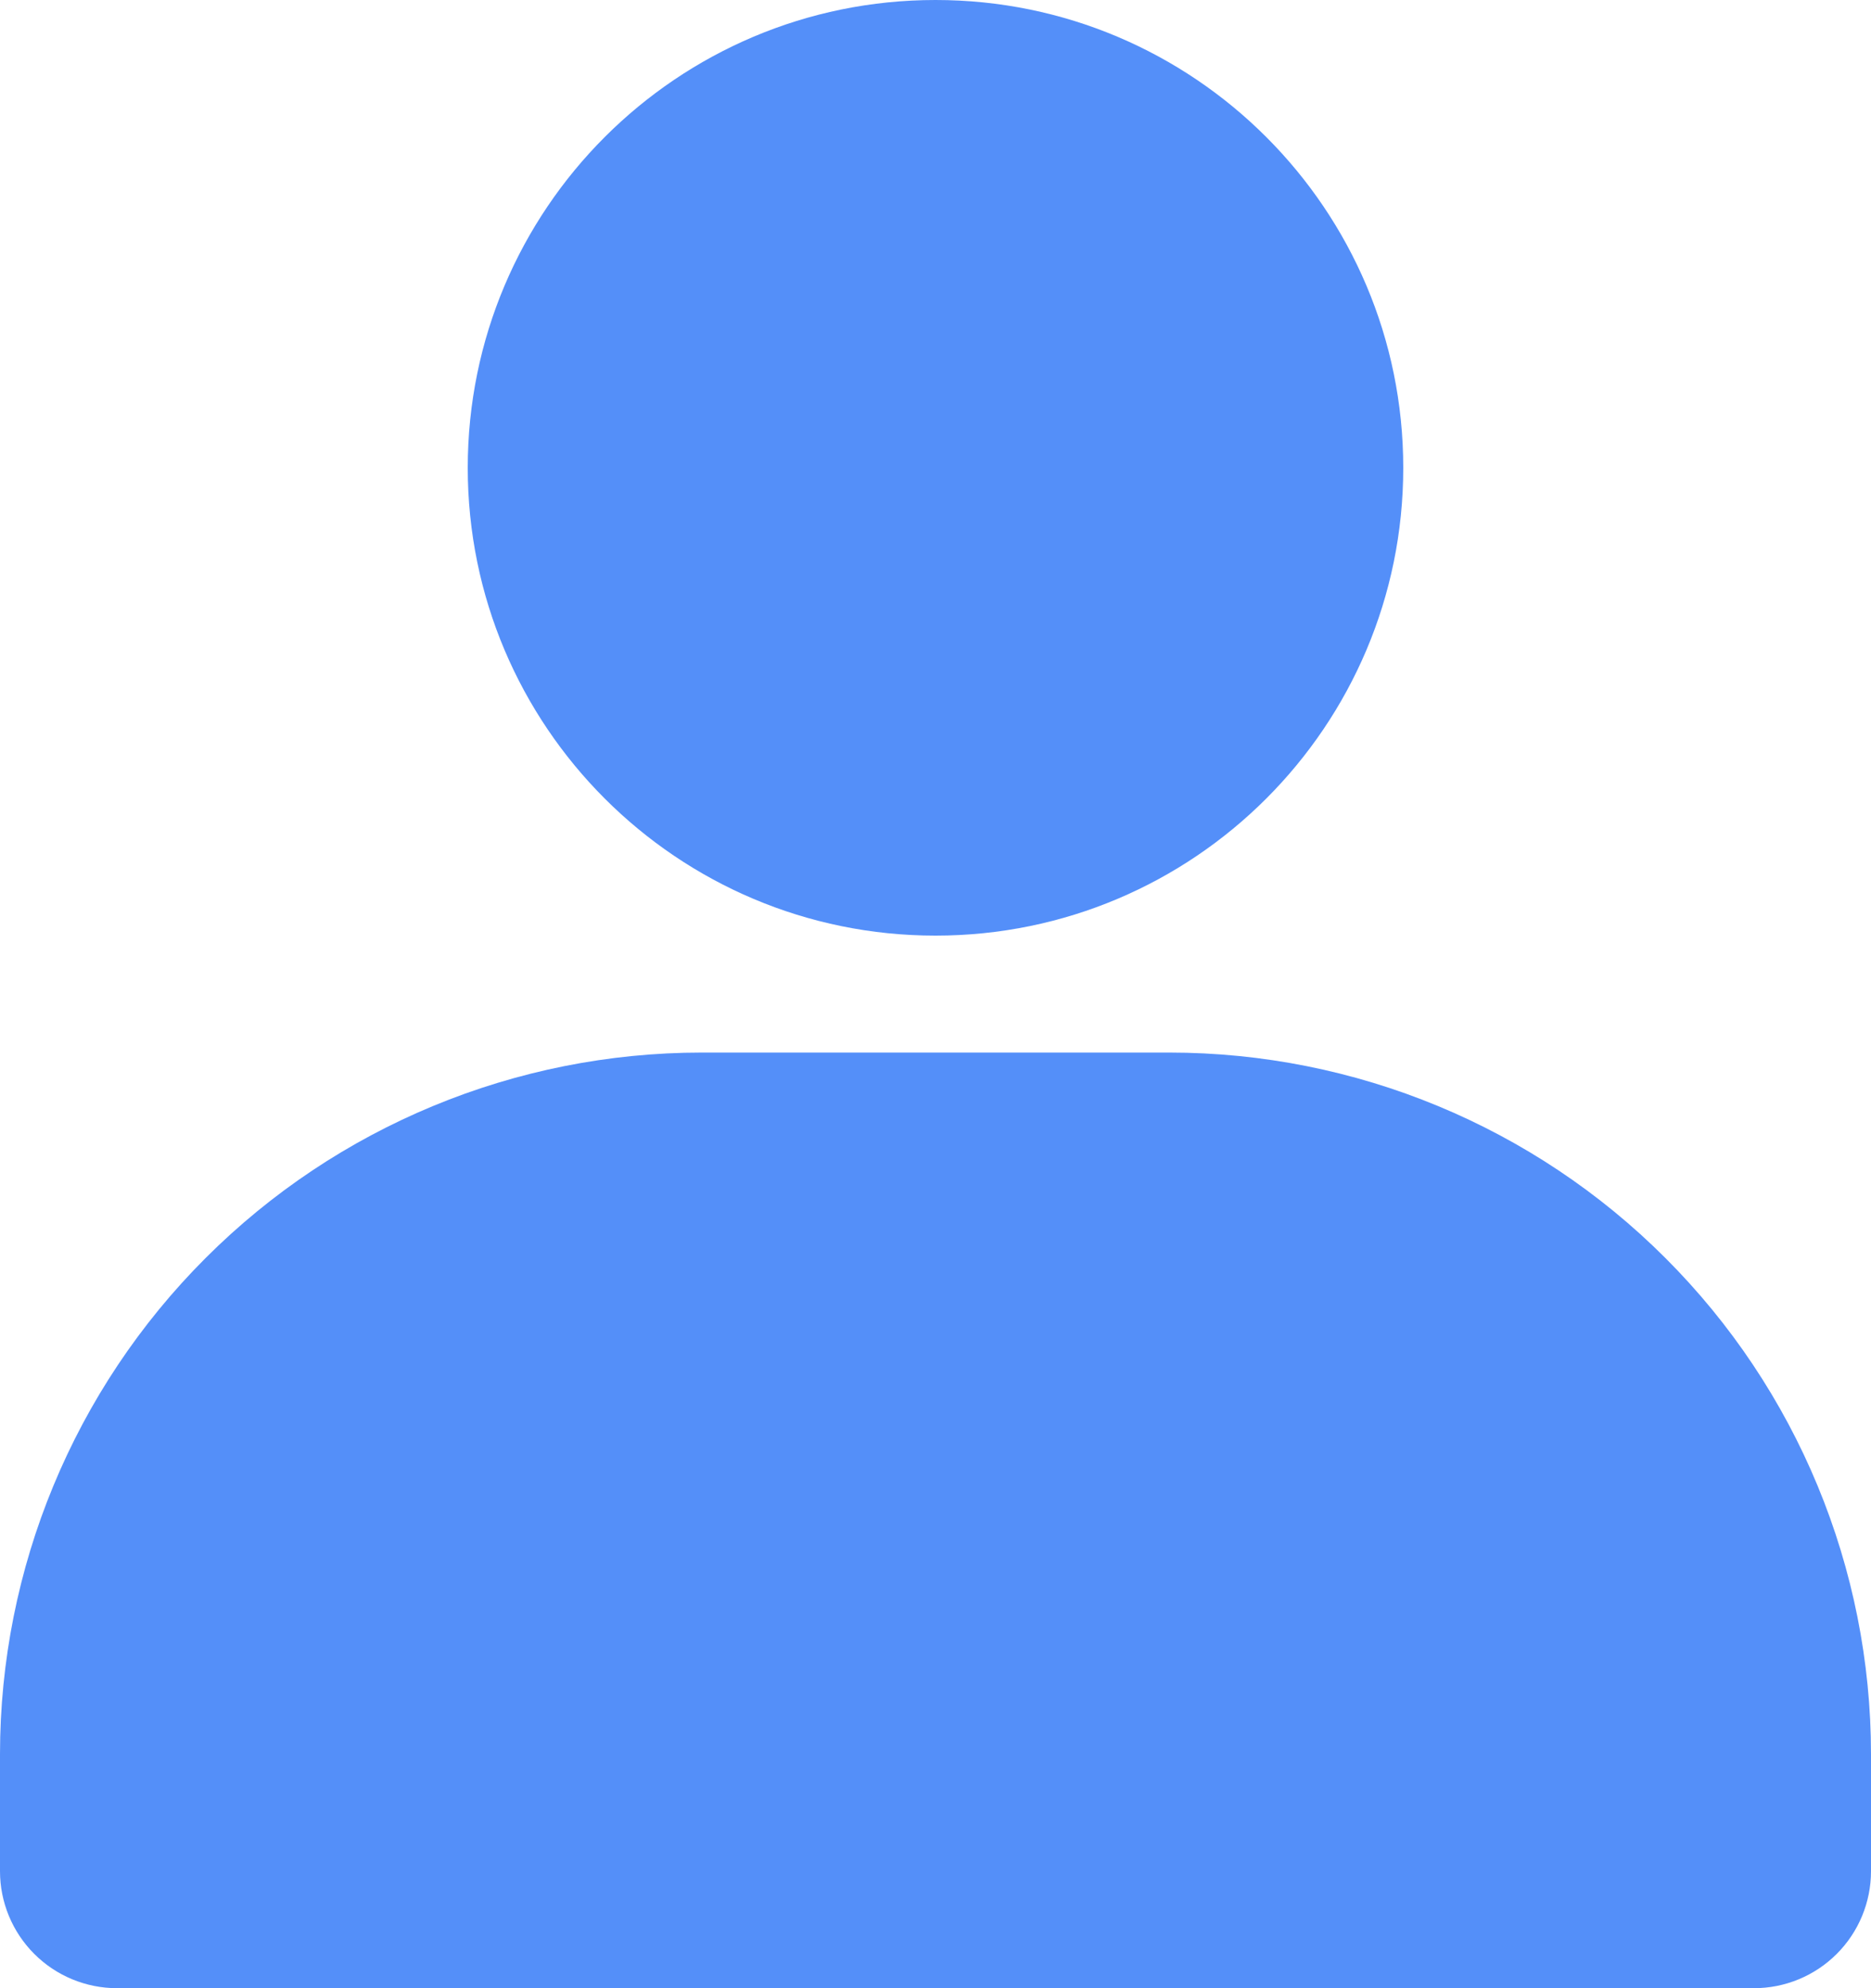 <?xml version="1.0" encoding="UTF-8"?> <svg xmlns="http://www.w3.org/2000/svg" width="32" height="34" viewBox="0 0 32 34" fill="none"> <path d="M16 16C20.418 16 24 12.418 24 8C24 3.582 20.418 0 16 0C11.582 0 8 3.582 8 8C8 12.418 11.582 16 16 16Z" fill="#548FF9"></path> <path d="M32 30V32C32 32.53 31.789 33.039 31.414 33.414C31.039 33.789 30.53 34 30 34H2C1.47 34 0.961 33.789 0.586 33.414C0.211 33.039 0 32.53 0 32V30C0 26.817 1.264 23.765 3.515 21.515C5.765 19.264 8.817 18 12 18H20C23.183 18 26.235 19.264 28.485 21.515C30.736 23.765 32 26.817 32 30Z" fill="#548FF9"></path> </svg> 